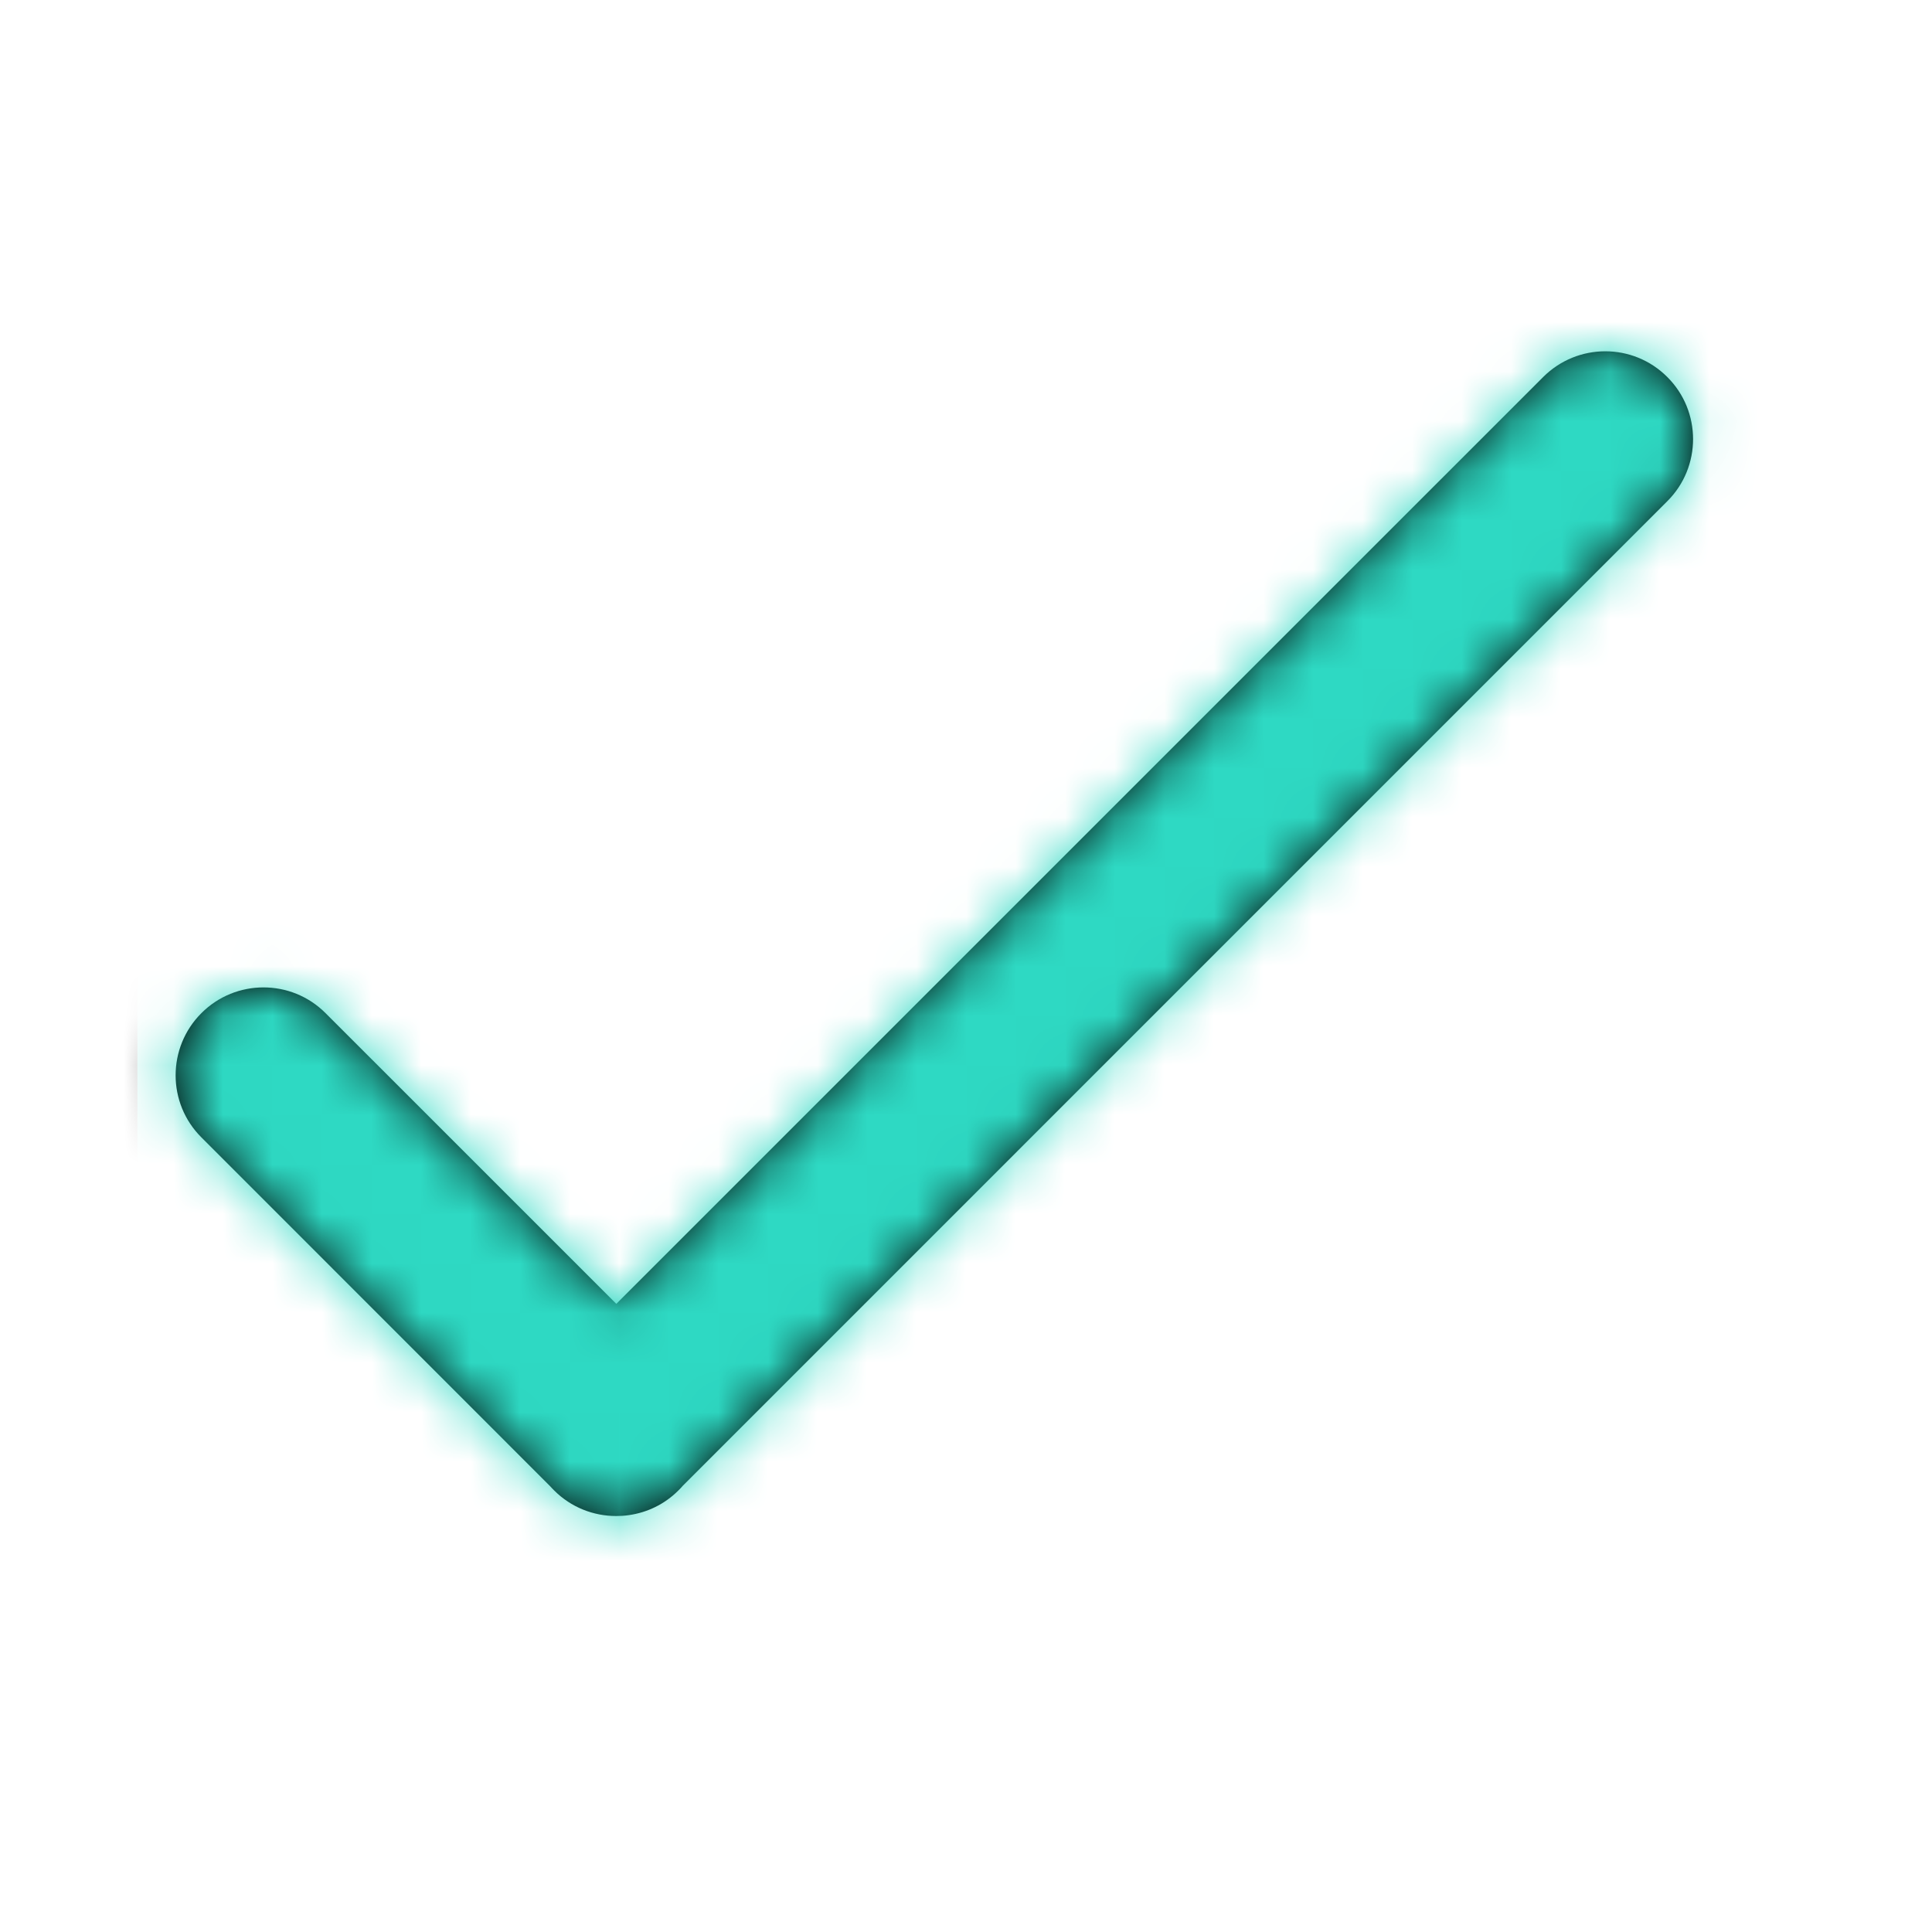 <svg width="39" height="39" viewBox="0 0 39 39" fill="none" xmlns="http://www.w3.org/2000/svg">
<path fill-rule="evenodd" clip-rule="evenodd" d="M33.657 10.117C34.35 9.426 34.35 8.302 33.657 7.611C32.966 6.918 31.844 6.918 31.151 7.611L12.441 26.32L6.572 20.452C5.881 19.759 4.757 19.759 4.065 20.452C3.372 21.145 3.372 22.268 4.065 22.959L11.099 29.995C11.128 30.025 11.154 30.055 11.184 30.084C11.53 30.431 11.984 30.603 12.438 30.603C12.523 30.603 12.608 30.598 12.693 30.585C13.06 30.534 13.415 30.367 13.697 30.084C13.727 30.055 13.755 30.025 13.782 29.993L33.657 10.117Z" fill="black"/>
<mask id="mask0" mask-type="alpha" maskUnits="userSpaceOnUse" x="3" y="7" width="32" height="24">
<path fill-rule="evenodd" clip-rule="evenodd" d="M33.657 10.117C34.35 9.426 34.35 8.302 33.657 7.611C32.966 6.918 31.844 6.918 31.151 7.611L12.441 26.32L6.572 20.452C5.881 19.759 4.757 19.759 4.065 20.452C3.372 21.145 3.372 22.268 4.065 22.959L11.099 29.995C11.128 30.025 11.154 30.055 11.184 30.084C11.53 30.431 11.984 30.603 12.438 30.603C12.523 30.603 12.608 30.598 12.693 30.585C13.06 30.534 13.415 30.367 13.697 30.084C13.727 30.055 13.755 30.025 13.782 29.993L33.657 10.117Z" fill="white"/>
</mask>
<g mask="url(#mask0)">
<rect x="2.273" y="0.5" width="34.75" height="36.375" fill="#2ED9C3" stroke="black"/>
</g>
</svg>
